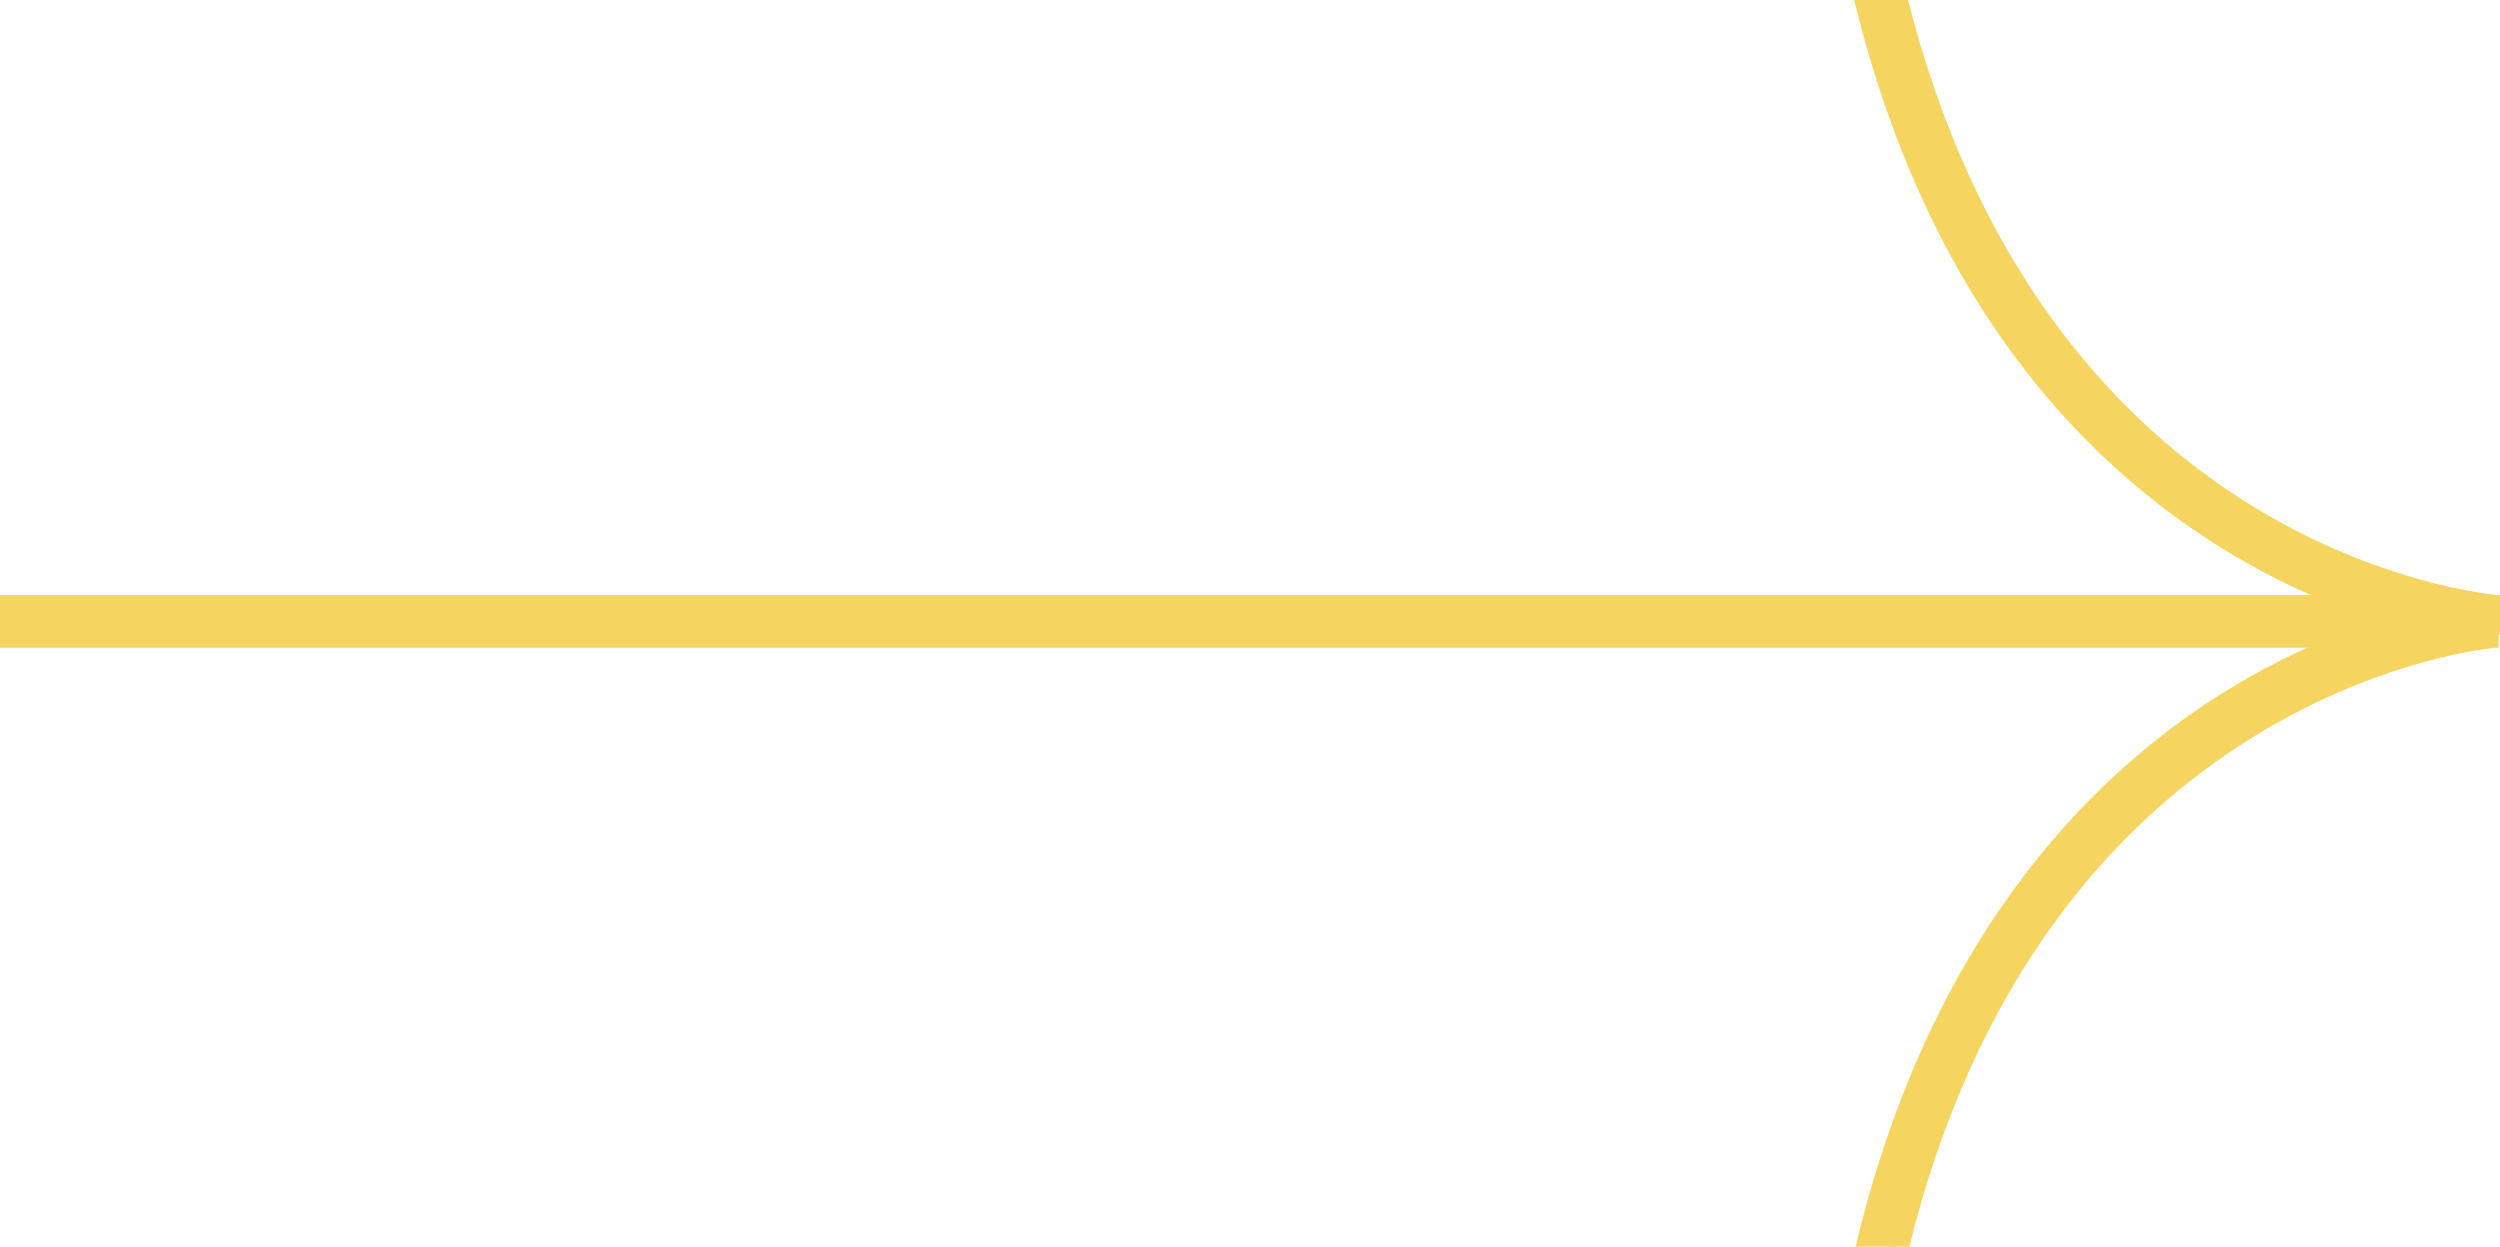 <?xml version="1.0" encoding="utf-8"?>
<!-- Generator: Adobe Illustrator 28.1.0, SVG Export Plug-In . SVG Version: 6.00 Build 0)  -->
<svg version="1.1" id="Raggruppa_80" xmlns="http://www.w3.org/2000/svg" xmlns:xlink="http://www.w3.org/1999/xlink" x="0px"
	 y="0px" viewBox="0 0 189.9 94.7" style="enable-background:new 0 0 189.9 94.7;" xml:space="preserve">
<style type="text/css">
	.st0{fill:#F6D460;stroke:#F6D460;stroke-width:2;}
</style>
<g>
	<g id="Raggruppa_5" transform="translate(0 0)">
		<path id="Tracciato_65" class="st0" d="M189.8,48.2l0.1-2c0,0-0.1,0-0.2,0l0,0h0l0,0v0c0,0-0.1,0-0.1,0
			c-3.8-0.4-35.3-4.9-45.7-46.2l-1.9,0.5c7.8,31,27.3,41.9,38.9,45.7H0v2h180.6c-3.7,1.2-7.3,2.9-10.6,4.9
			c-9.6,5.8-22.1,17.6-27.9,41.1l1.9,0.5c10.2-41.7,42.3-46.2,45.5-46.5h0.1C189.7,48.2,189.8,48.2,189.8,48.2"/>
	</g>
</g>
</svg>
